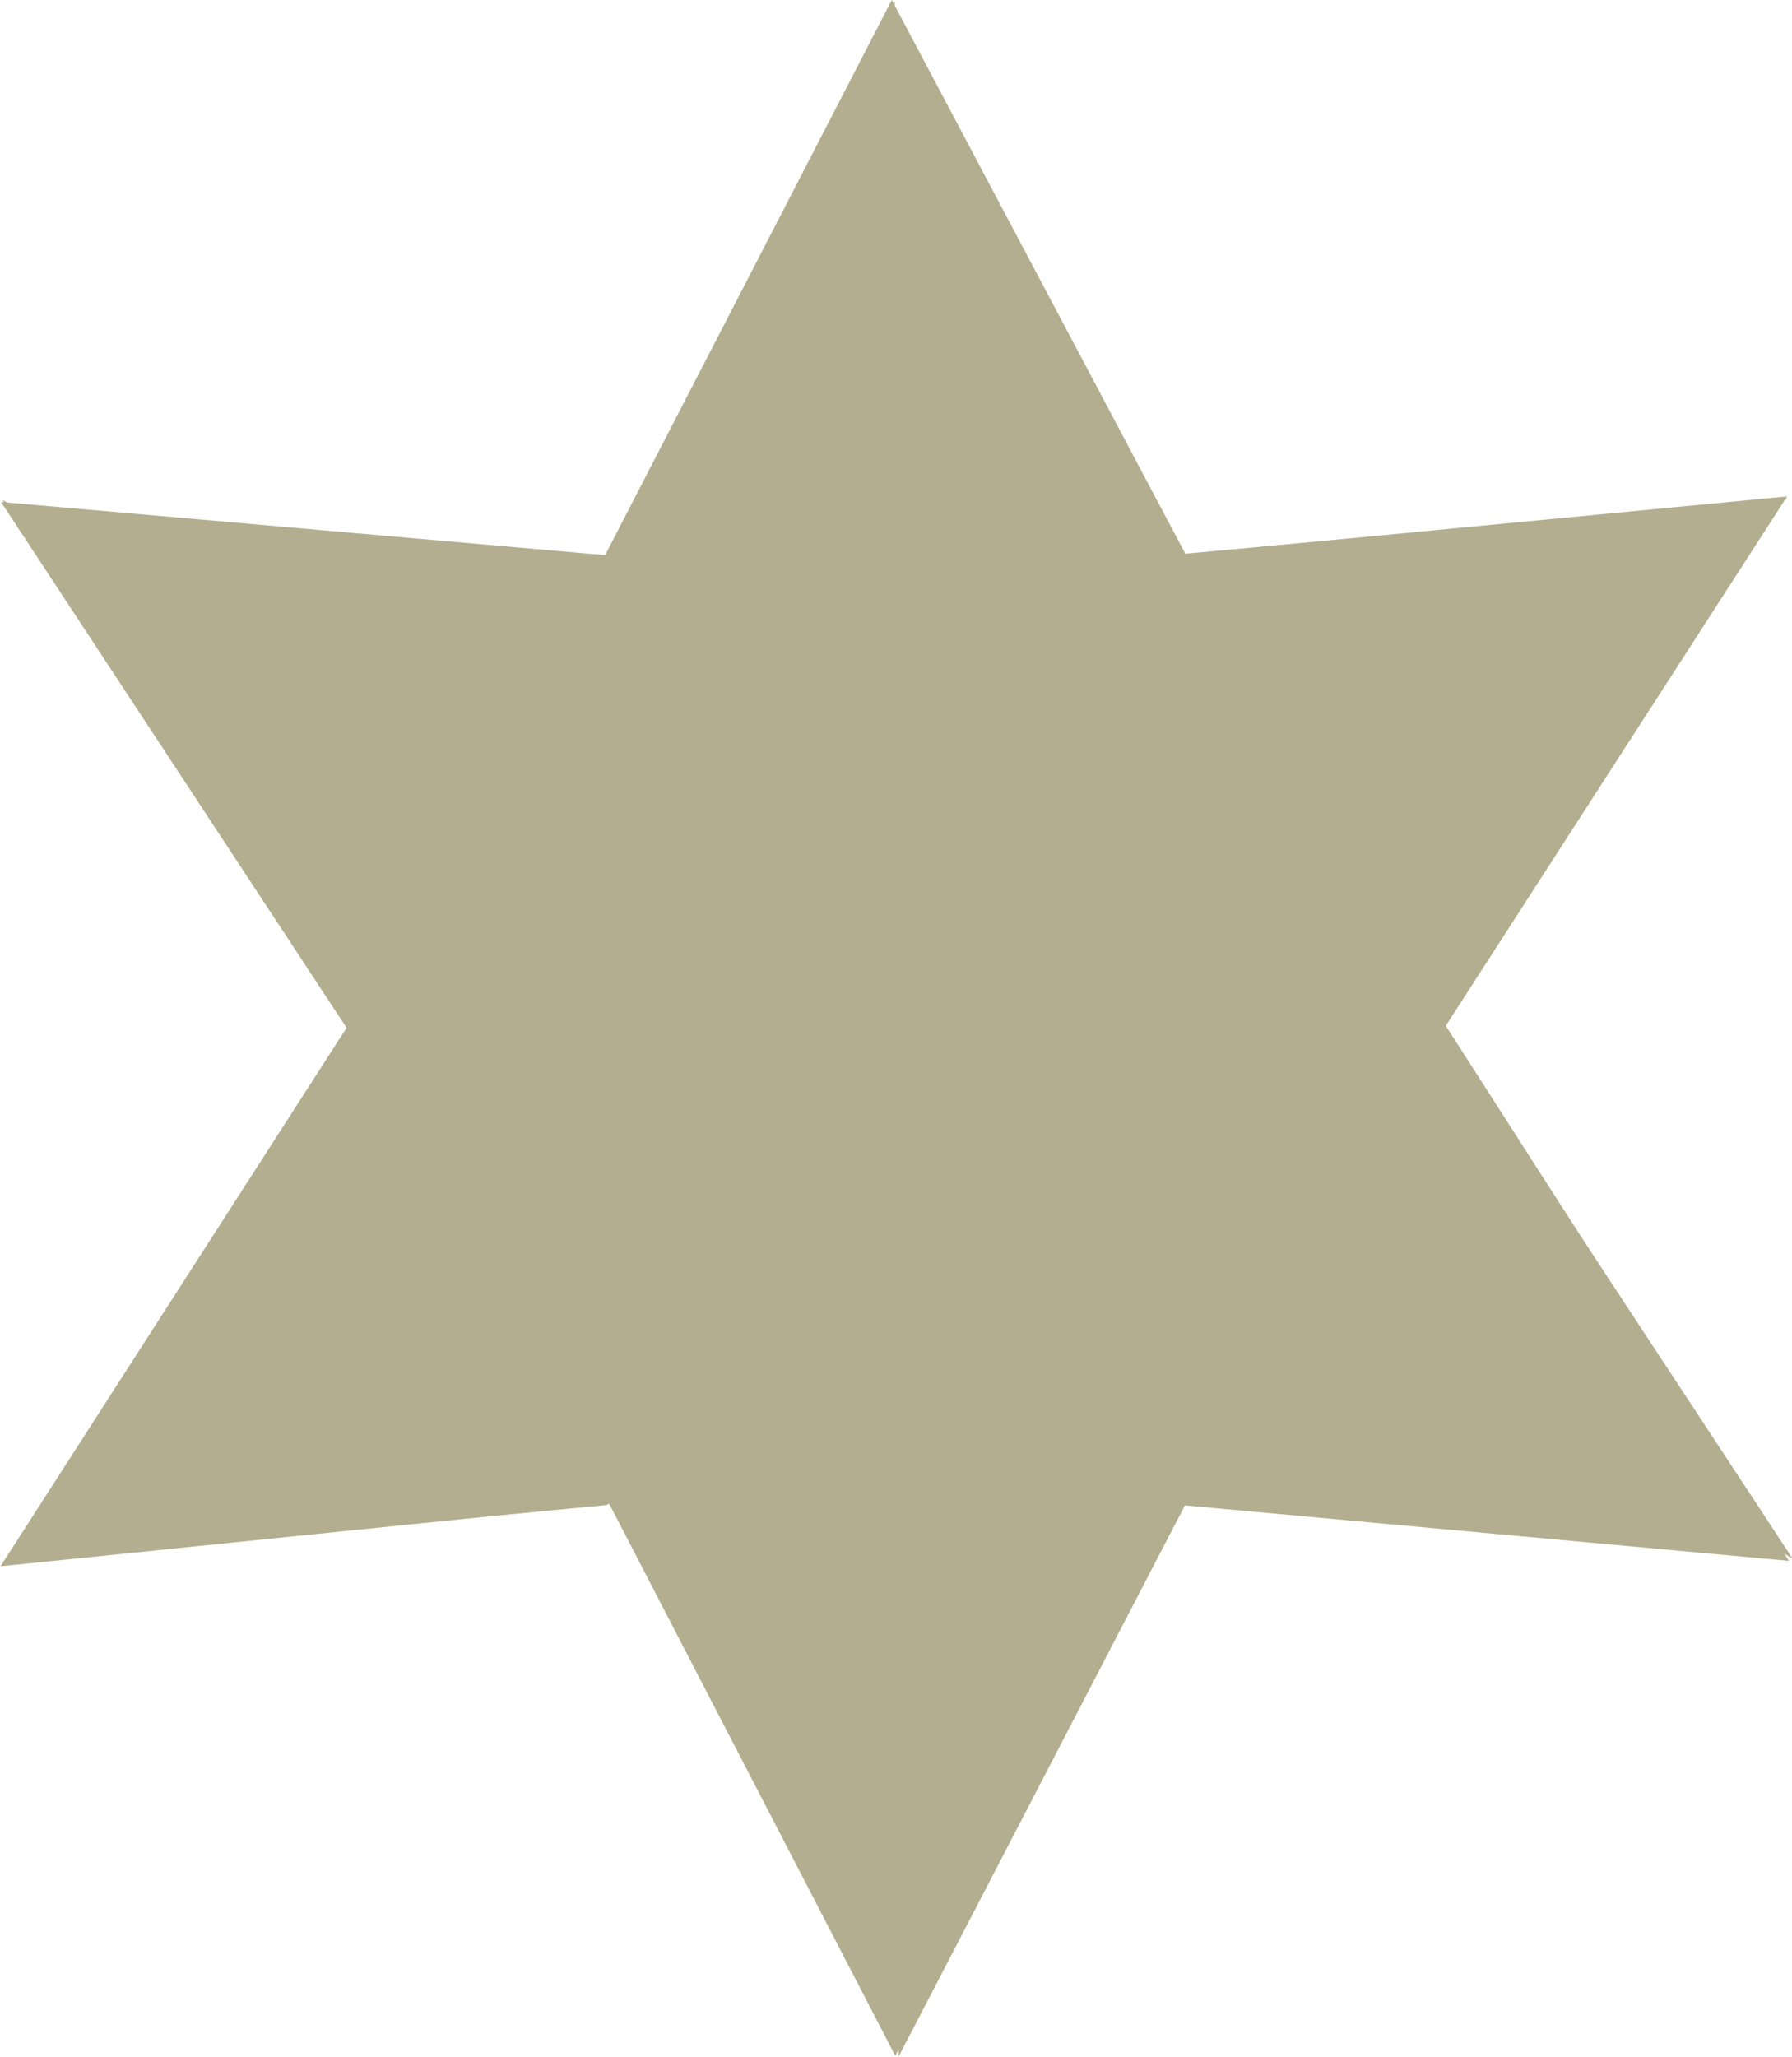 <svg xmlns="http://www.w3.org/2000/svg" width="10.652" height="12.223" viewBox="0 0 10.652 12.223"><defs><style>.a{fill:#b3ae8f;}</style></defs><g transform="translate(-393.53 -67.745)"><path class="a" d="M398.831,67.745l1.746,3.293,3.576-.343-2.029,3.146,2.04,3.18-3.592-.33-1.72,3.272-1.7-3.28-3.619.37,2.057-3.2-2.054-3.125,3.591.316Z"/><path class="a" d="M407.109,67.767h0L405.4,71.053l-.012,0,1.732,2.823Z" transform="translate(-8.26 -0.015)"/><path class="a" d="M393.565,77.535h0l2.071,3.15,3.25-.005Z" transform="translate(-0.021 -6.82)"/><path class="a" d="M416.39,77.5l-3.574.327-1.72,2.83Z" transform="translate(-12.236 -6.792)"/><path class="a" d="M393.592,91.062l-.005.009,3.59-.343L398.9,87.9Z" transform="translate(-0.039 -14.039)"/><path class="a" d="M411.1,87.887l5.322,3.147-2.073-3.153Z" transform="translate(-12.236 -14.026)"/><path class="a" d="M411.107,94.007l1.708-3.288.012,0L411.1,87.9Z" transform="translate(-12.236 -14.039)"/></g></svg>